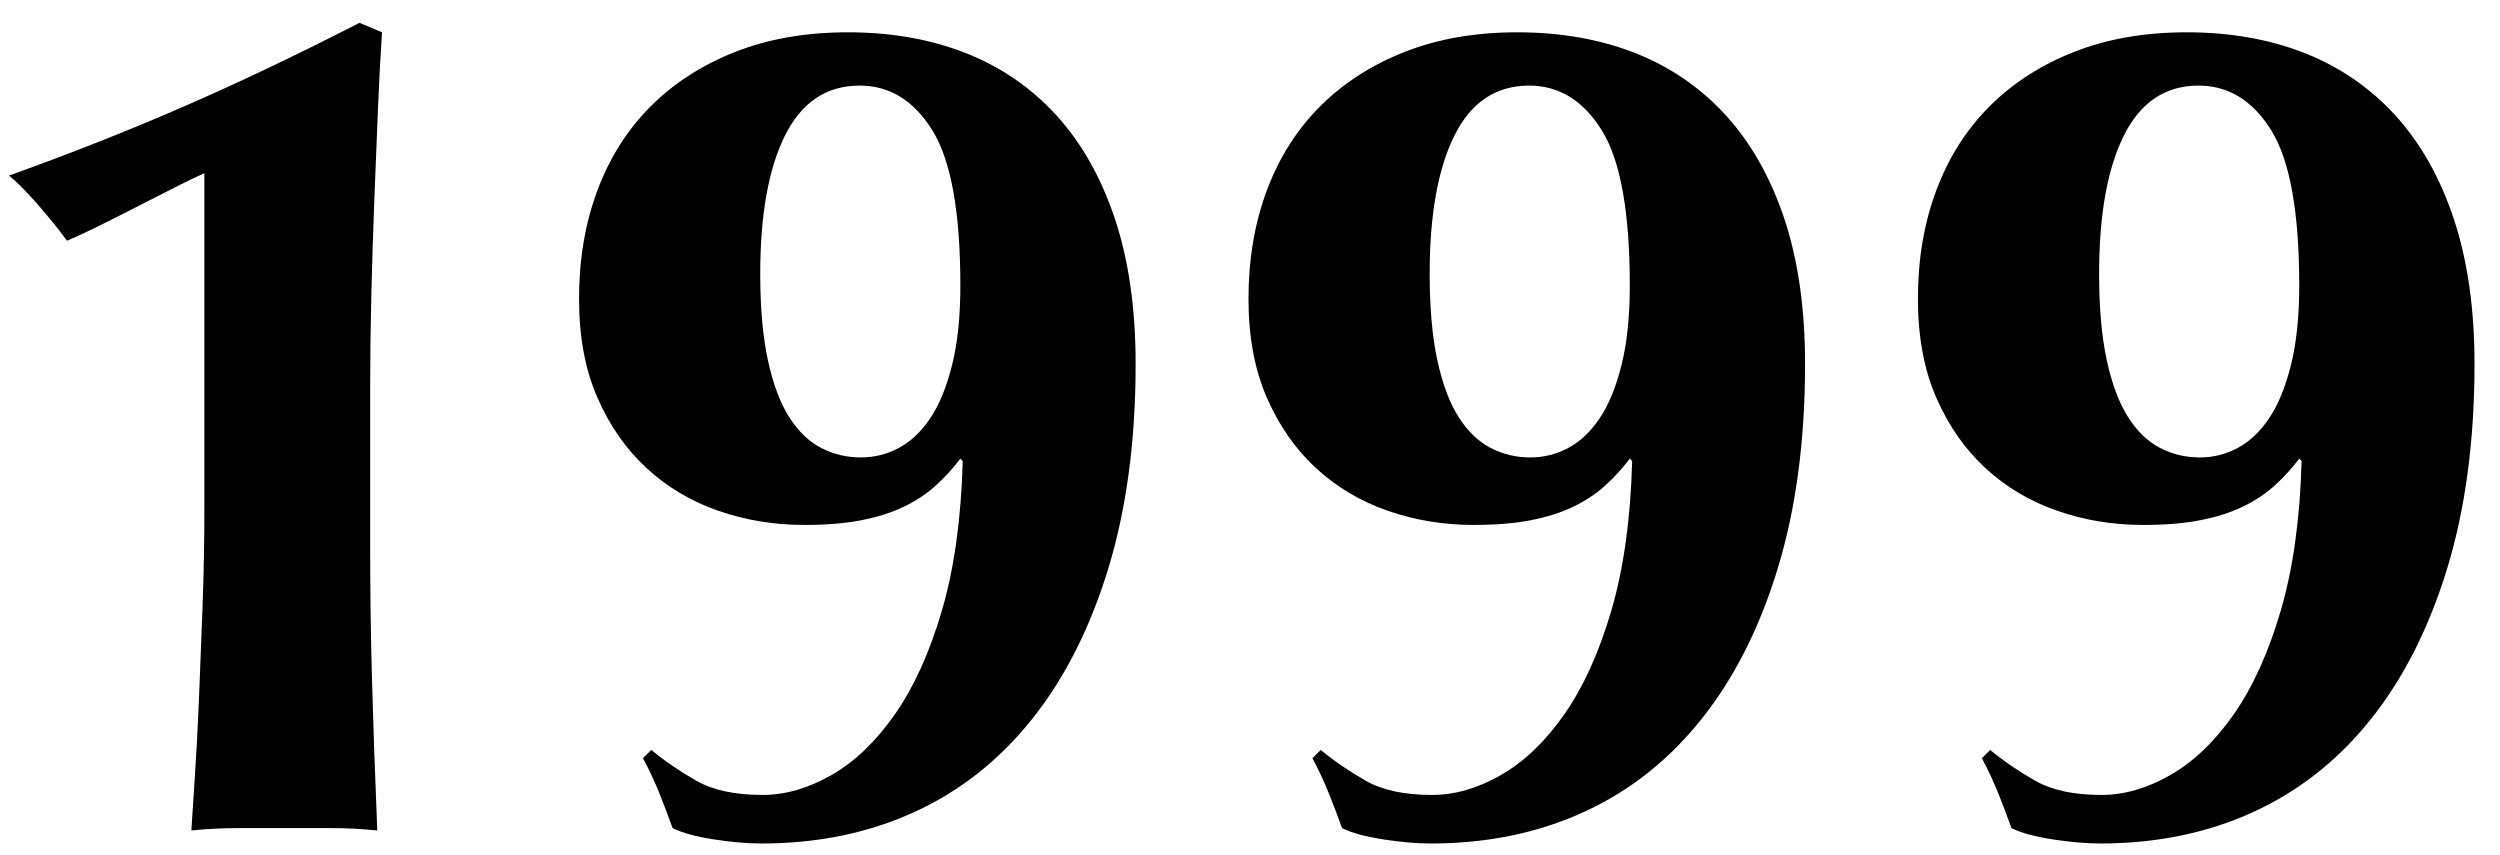 <svg 
 xmlns="http://www.w3.org/2000/svg"
 xmlns:xlink="http://www.w3.org/1999/xlink"
 width="76px" height="26px" viewBox="0 0 76 26">
<path fill-rule="evenodd"  fill="rgb(0, 0, 0)"
 d="M74.397,17.272 C73.844,19.085 73.070,20.615 72.075,21.862 C71.079,23.111 69.884,24.053 68.493,24.688 C67.101,25.324 65.553,25.642 63.849,25.642 C63.417,25.642 62.931,25.600 62.391,25.516 C61.851,25.432 61.437,25.318 61.149,25.174 C61.028,24.839 60.897,24.490 60.753,24.130 C60.609,23.770 60.441,23.410 60.249,23.050 L60.501,22.798 C60.909,23.135 61.365,23.446 61.869,23.734 C62.373,24.022 63.044,24.166 63.885,24.166 C64.581,24.166 65.283,23.963 65.991,23.554 C66.698,23.147 67.341,22.528 67.917,21.700 C68.493,20.872 68.966,19.823 69.339,18.550 C69.711,17.279 69.920,15.767 69.969,14.014 L69.897,13.942 C69.681,14.230 69.434,14.500 69.159,14.752 C68.883,15.004 68.559,15.220 68.187,15.400 C67.814,15.580 67.382,15.719 66.891,15.814 C66.399,15.911 65.816,15.958 65.145,15.958 C64.232,15.958 63.363,15.814 62.535,15.526 C61.707,15.238 60.981,14.806 60.357,14.230 C59.732,13.654 59.235,12.941 58.863,12.088 C58.490,11.237 58.305,10.234 58.305,9.082 C58.305,7.883 58.490,6.785 58.863,5.788 C59.235,4.793 59.775,3.941 60.483,3.232 C61.190,2.525 62.049,1.972 63.057,1.576 C64.065,1.180 65.204,0.982 66.477,0.982 C67.796,0.982 68.991,1.193 70.059,1.612 C71.126,2.033 72.044,2.663 72.813,3.502 C73.581,4.343 74.175,5.392 74.595,6.652 C75.014,7.912 75.225,9.383 75.225,11.062 C75.225,13.391 74.949,15.461 74.397,17.272 ZM69.051,3.970 C68.487,3.059 67.749,2.602 66.837,2.602 C65.829,2.602 65.073,3.106 64.569,4.114 C64.065,5.122 63.813,6.526 63.813,8.326 C63.813,9.359 63.890,10.234 64.047,10.954 C64.203,11.674 64.419,12.250 64.695,12.682 C64.970,13.114 65.294,13.427 65.667,13.618 C66.039,13.811 66.441,13.906 66.873,13.906 C67.281,13.906 67.665,13.811 68.025,13.618 C68.385,13.427 68.703,13.127 68.979,12.718 C69.254,12.311 69.477,11.771 69.645,11.098 C69.812,10.427 69.897,9.622 69.897,8.686 C69.897,6.454 69.614,4.883 69.051,3.970 ZM51.724,21.862 C50.728,23.111 49.534,24.053 48.142,24.688 C46.750,25.324 45.202,25.642 43.498,25.642 C43.066,25.642 42.580,25.600 42.040,25.516 C41.500,25.432 41.086,25.318 40.798,25.174 C40.678,24.839 40.546,24.490 40.402,24.130 C40.258,23.770 40.090,23.410 39.898,23.050 L40.150,22.798 C40.558,23.135 41.014,23.446 41.518,23.734 C42.022,24.022 42.694,24.166 43.534,24.166 C44.230,24.166 44.932,23.963 45.640,23.554 C46.348,23.147 46.990,22.528 47.566,21.700 C48.142,20.872 48.616,19.823 48.988,18.550 C49.360,17.279 49.570,15.767 49.618,14.014 L49.546,13.942 C49.330,14.230 49.084,14.500 48.808,14.752 C48.532,15.004 48.208,15.220 47.836,15.400 C47.464,15.580 47.032,15.719 46.540,15.814 C46.048,15.911 45.466,15.958 44.794,15.958 C43.882,15.958 43.012,15.814 42.184,15.526 C41.356,15.238 40.630,14.806 40.006,14.230 C39.382,13.654 38.884,12.941 38.512,12.088 C38.140,11.237 37.954,10.234 37.954,9.082 C37.954,7.883 38.140,6.785 38.512,5.788 C38.884,4.793 39.424,3.941 40.132,3.232 C40.840,2.525 41.698,1.972 42.706,1.576 C43.714,1.180 44.854,0.982 46.126,0.982 C47.446,0.982 48.640,1.193 49.708,1.612 C50.776,2.033 51.694,2.663 52.462,3.502 C53.230,4.343 53.824,5.392 54.244,6.652 C54.664,7.912 54.874,9.383 54.874,11.062 C54.874,13.391 54.598,15.461 54.046,17.272 C53.494,19.085 52.720,20.615 51.724,21.862 ZM48.700,3.970 C48.136,3.059 47.398,2.602 46.486,2.602 C45.478,2.602 44.722,3.106 44.218,4.114 C43.714,5.122 43.462,6.526 43.462,8.326 C43.462,9.359 43.540,10.234 43.696,10.954 C43.852,11.674 44.068,12.250 44.344,12.682 C44.620,13.114 44.944,13.427 45.316,13.618 C45.688,13.811 46.090,13.906 46.522,13.906 C46.930,13.906 47.314,13.811 47.674,13.618 C48.034,13.427 48.352,13.127 48.628,12.718 C48.904,12.311 49.126,11.771 49.294,11.098 C49.462,10.427 49.546,9.622 49.546,8.686 C49.546,6.454 49.264,4.883 48.700,3.970 ZM31.373,21.862 C30.377,23.111 29.183,24.053 27.791,24.688 C26.399,25.324 24.851,25.642 23.147,25.642 C22.715,25.642 22.229,25.600 21.689,25.516 C21.149,25.432 20.735,25.318 20.447,25.174 C20.327,24.839 20.195,24.490 20.051,24.130 C19.907,23.770 19.739,23.410 19.547,23.050 L19.799,22.798 C20.207,23.135 20.663,23.446 21.167,23.734 C21.671,24.022 22.343,24.166 23.183,24.166 C23.879,24.166 24.581,23.963 25.289,23.554 C25.997,23.147 26.639,22.528 27.215,21.700 C27.791,20.872 28.265,19.823 28.637,18.550 C29.009,17.279 29.219,15.767 29.267,14.014 L29.195,13.942 C28.979,14.230 28.733,14.500 28.457,14.752 C28.181,15.004 27.857,15.220 27.485,15.400 C27.113,15.580 26.681,15.719 26.189,15.814 C25.697,15.911 25.115,15.958 24.443,15.958 C23.531,15.958 22.661,15.814 21.833,15.526 C21.005,15.238 20.279,14.806 19.655,14.230 C19.031,13.654 18.533,12.941 18.161,12.088 C17.789,11.237 17.603,10.234 17.603,9.082 C17.603,7.883 17.789,6.785 18.161,5.788 C18.533,4.793 19.073,3.941 19.781,3.232 C20.489,2.525 21.347,1.972 22.355,1.576 C23.363,1.180 24.503,0.982 25.775,0.982 C27.095,0.982 28.289,1.193 29.357,1.612 C30.425,2.033 31.343,2.663 32.111,3.502 C32.879,4.343 33.473,5.392 33.893,6.652 C34.313,7.912 34.523,9.383 34.523,11.062 C34.523,13.391 34.247,15.461 33.695,17.272 C33.143,19.085 32.369,20.615 31.373,21.862 ZM28.349,3.970 C27.785,3.059 27.047,2.602 26.135,2.602 C25.127,2.602 24.371,3.106 23.867,4.114 C23.363,5.122 23.111,6.526 23.111,8.326 C23.111,9.359 23.189,10.234 23.345,10.954 C23.501,11.674 23.717,12.250 23.993,12.682 C24.269,13.114 24.593,13.427 24.965,13.618 C25.337,13.811 25.739,13.906 26.171,13.906 C26.579,13.906 26.963,13.811 27.323,13.618 C27.683,13.427 28.001,13.127 28.277,12.718 C28.553,12.311 28.775,11.771 28.943,11.098 C29.111,10.427 29.195,9.622 29.195,8.686 C29.195,6.454 28.913,4.883 28.349,3.970 ZM11.379,6.094 C11.343,7.030 11.313,7.979 11.289,8.938 C11.265,9.899 11.253,10.835 11.253,11.746 L11.253,13.942 L11.253,16.678 C11.253,17.951 11.271,19.259 11.307,20.602 C11.343,21.947 11.397,23.495 11.469,25.246 C10.989,25.198 10.521,25.174 10.065,25.174 C9.609,25.174 9.141,25.174 8.661,25.174 C8.181,25.174 7.707,25.174 7.239,25.174 C6.771,25.174 6.297,25.198 5.817,25.246 C5.841,24.863 5.877,24.310 5.925,23.590 C5.973,22.870 6.015,22.073 6.051,21.196 C6.087,20.321 6.123,19.391 6.159,18.406 C6.195,17.423 6.213,16.426 6.213,15.418 L6.213,5.266 C6.045,5.338 5.793,5.459 5.457,5.626 C5.121,5.795 4.755,5.981 4.359,6.184 C3.963,6.389 3.561,6.593 3.153,6.796 C2.745,7.001 2.373,7.174 2.037,7.318 C1.773,6.958 1.467,6.580 1.119,6.184 C0.771,5.788 0.489,5.507 0.273,5.338 C2.145,4.667 3.921,3.965 5.601,3.232 C7.281,2.501 9.057,1.655 10.929,0.694 L11.613,0.982 C11.565,1.702 11.523,2.501 11.487,3.376 C11.451,4.253 11.415,5.158 11.379,6.094 Z"/>
</svg>